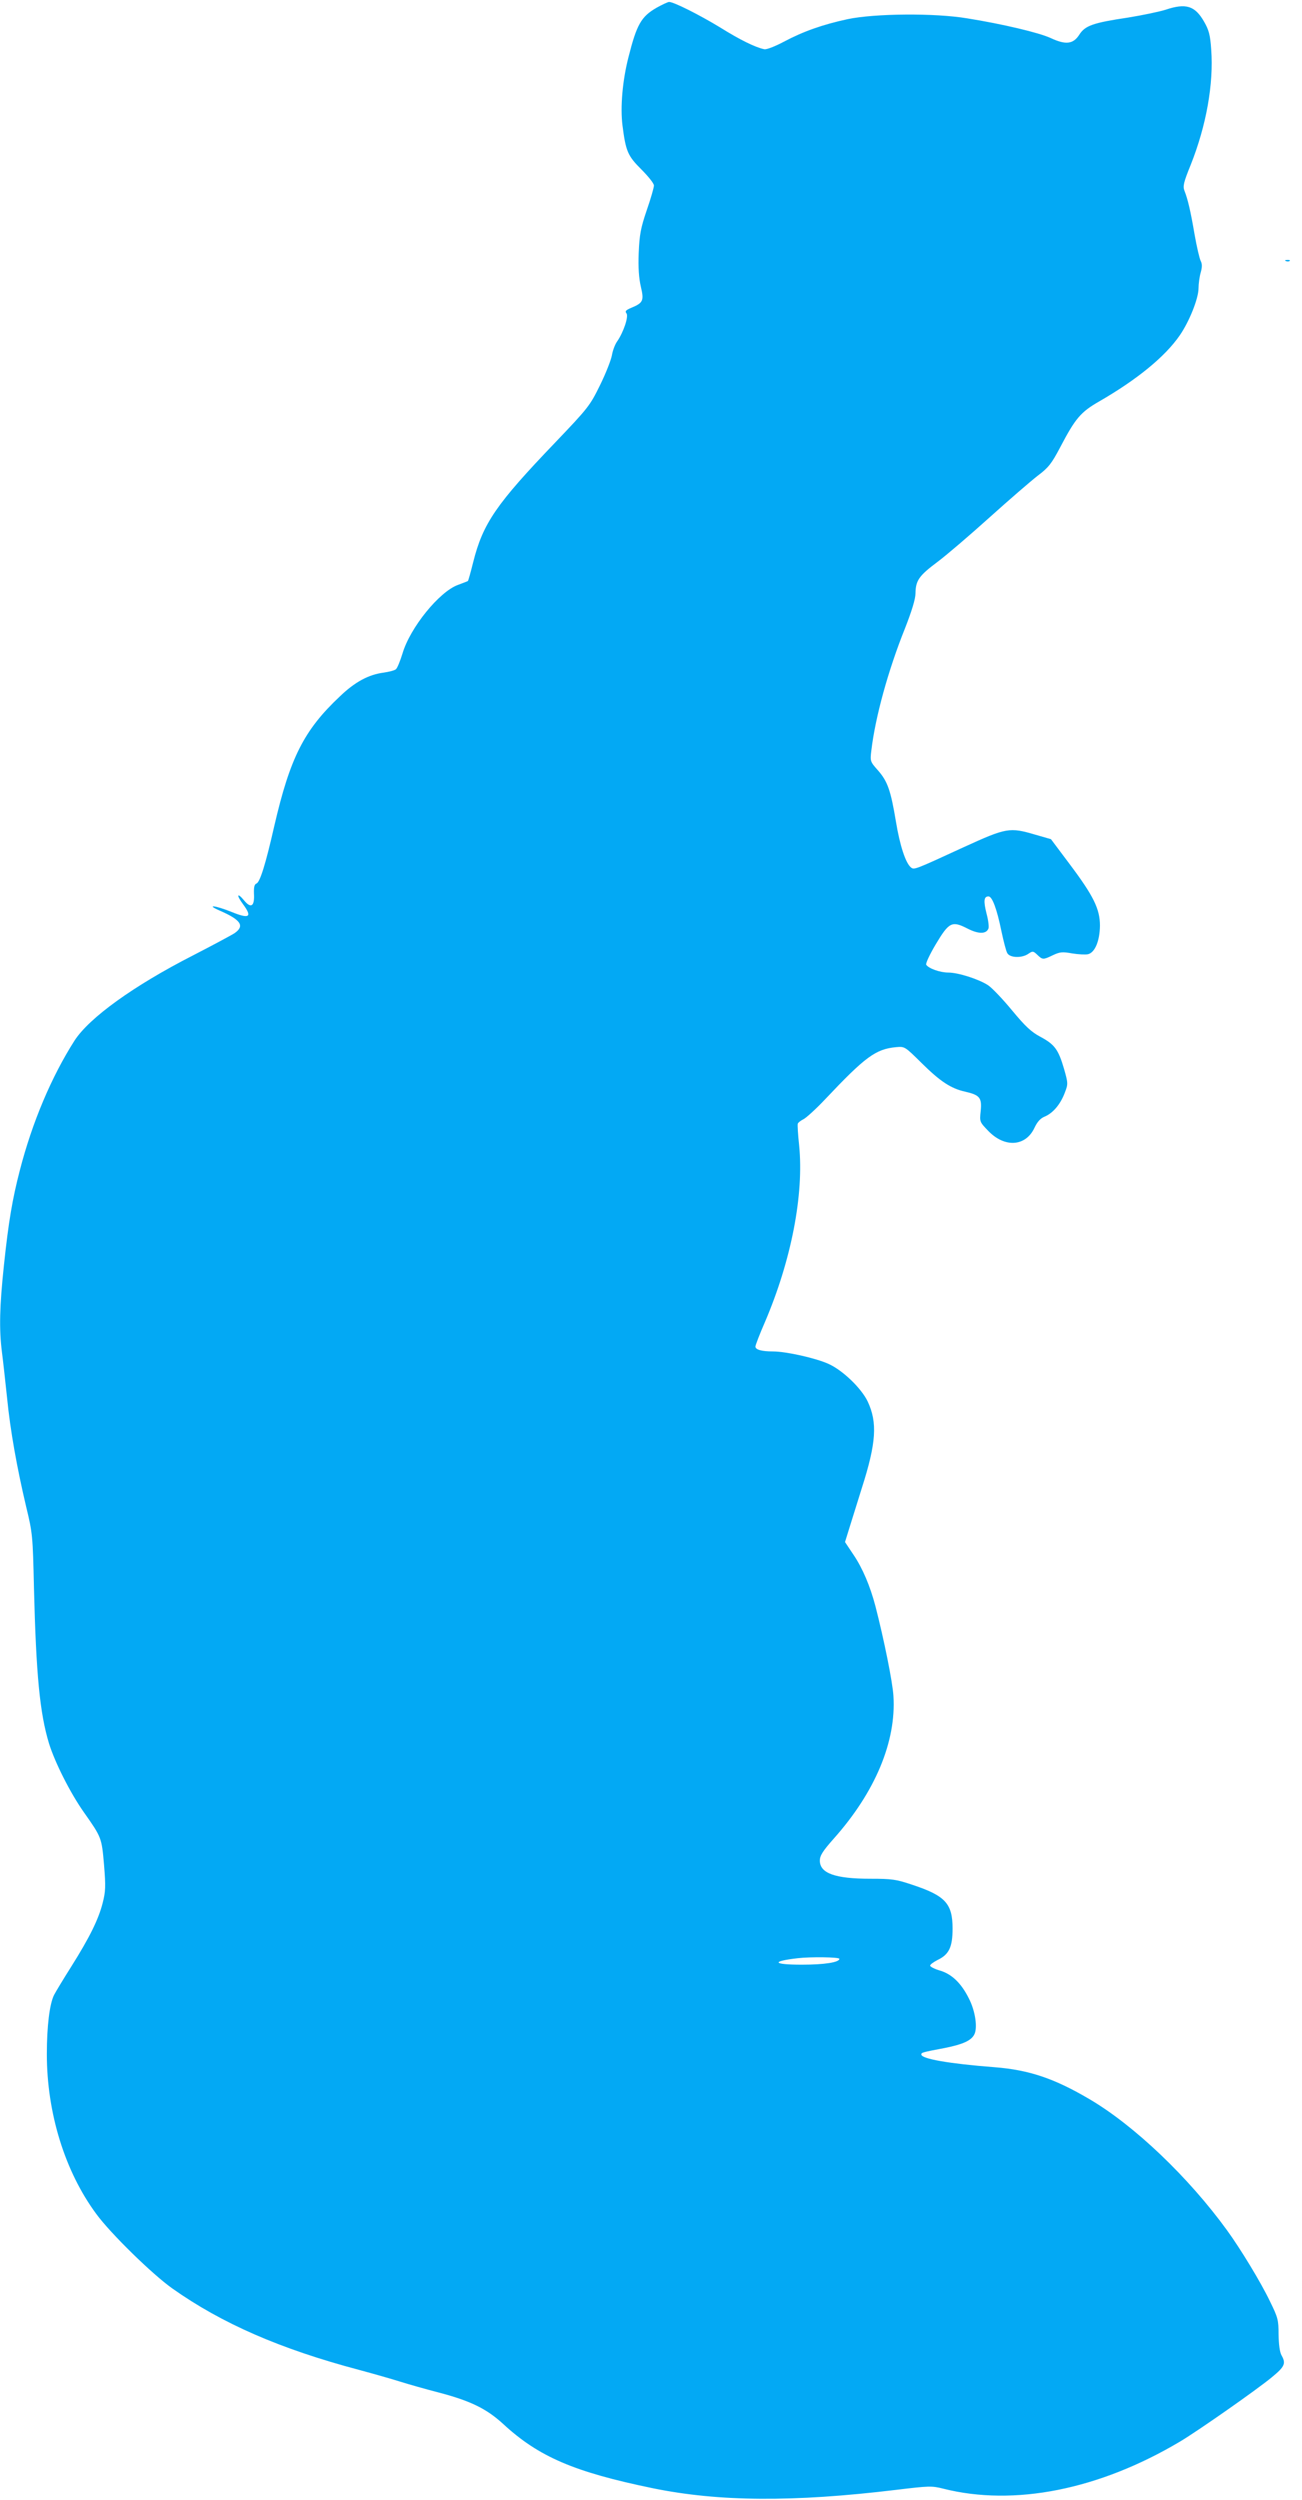 <?xml version="1.0" standalone="no"?>
<!DOCTYPE svg PUBLIC "-//W3C//DTD SVG 20010904//EN"
 "http://www.w3.org/TR/2001/REC-SVG-20010904/DTD/svg10.dtd">
<svg version="1.0" xmlns="http://www.w3.org/2000/svg"
 width="667pt" height="1280pt" viewBox="0 0 667 1280"
 preserveAspectRatio="xMidYMid meet">
<g transform="translate(0,1280) scale(0.1,-0.1)"
fill="#03a9f4" stroke="none">
<path d="M3363 12760 c-78 -45 -101 -85 -143 -251 -31 -120 -43 -258 -31 -352
17 -133 27 -155 97 -225 35 -35 64 -71 64 -82 0 -10 -16 -67 -37 -127 -31 -91
-37 -125 -41 -218 -3 -76 1 -130 11 -173 17 -72 12 -83 -51 -109 -26 -11 -31
-17 -23 -27 13 -15 -15 -98 -48 -145 -10 -14 -22 -45 -26 -69 -4 -24 -31 -93
-61 -154 -52 -106 -61 -117 -228 -292 -303 -316 -372 -415 -422 -615 -13 -52
-25 -95 -27 -96 -1 -1 -24 -10 -51 -20 -96 -35 -245 -219 -284 -351 -12 -39
-27 -76 -34 -81 -7 -6 -35 -13 -62 -17 -77 -10 -147 -47 -225 -122 -184 -173
-255 -314 -336 -664 -44 -194 -73 -287 -91 -294 -11 -4 -14 -19 -13 -51 4 -66
-15 -79 -51 -35 -36 43 -40 27 -5 -20 49 -66 33 -77 -60 -39 -82 33 -134 39
-59 6 108 -47 129 -78 76 -115 -15 -10 -112 -62 -215 -115 -303 -155 -529
-318 -605 -435 -118 -185 -217 -418 -281 -667 -37 -143 -57 -258 -81 -485 -22
-208 -25 -326 -10 -444 6 -45 17 -148 26 -231 17 -173 51 -360 98 -560 33
-136 34 -149 40 -415 11 -446 30 -642 77 -797 30 -97 109 -254 179 -353 90
-128 91 -129 103 -269 9 -111 8 -136 -7 -195 -21 -83 -66 -175 -161 -326 -40
-63 -79 -128 -88 -145 -23 -46 -37 -161 -37 -303 0 -301 92 -600 253 -818 73
-100 288 -310 390 -382 253 -179 553 -310 957 -417 74 -20 169 -47 210 -60 41
-13 129 -38 195 -55 164 -43 247 -83 333 -162 182 -168 364 -246 767 -329 339
-69 717 -72 1247 -8 166 20 181 21 240 6 364 -92 799 -5 1213 241 88 52 394
266 470 329 67 55 74 71 50 113 -9 16 -14 55 -15 106 0 75 -3 87 -45 172 -46
96 -150 267 -219 362 -196 270 -473 535 -704 671 -180 106 -309 150 -487 164
-234 18 -375 43 -375 65 0 10 2 11 123 34 89 18 132 37 148 68 18 33 6 120
-27 184 -39 79 -88 126 -149 144 -28 8 -50 20 -50 25 0 6 17 18 38 29 59 28
77 66 77 161 0 128 -37 168 -206 224 -83 28 -105 31 -215 31 -181 0 -259 28
-259 93 0 25 15 49 71 112 213 239 321 498 306 731 -4 70 -48 288 -92 459 -27
103 -66 195 -112 263 l-44 66 22 71 c12 38 41 131 64 205 74 231 81 336 30
444 -32 67 -127 159 -200 192 -63 29 -217 64 -285 64 -58 0 -90 9 -90 25 0 7
22 64 49 126 135 316 200 652 175 904 -6 55 -9 105 -7 111 2 6 15 16 29 23 13
6 64 52 112 103 205 217 258 256 362 266 45 4 45 4 131 -81 96 -95 151 -131
224 -147 74 -17 86 -31 79 -99 -6 -56 -5 -56 39 -102 84 -87 191 -80 236 15
15 32 31 50 54 59 42 18 80 63 102 122 17 44 17 48 -4 122 -29 99 -48 125
-121 164 -47 25 -77 53 -145 135 -47 57 -102 115 -123 129 -47 31 -153 65
-204 65 -42 0 -101 21 -113 40 -4 6 18 53 49 105 68 114 83 121 163 80 57 -29
96 -28 107 1 3 9 -1 43 -10 76 -16 64 -14 88 10 88 19 0 43 -64 66 -177 11
-52 24 -103 30 -113 13 -25 75 -27 108 -4 22 15 25 15 46 -5 27 -26 30 -26 80
-2 36 17 49 18 99 9 31 -5 68 -7 81 -4 36 9 60 69 61 146 0 86 -33 153 -158
319 l-93 124 -80 23 c-132 39 -148 36 -367 -64 -254 -117 -254 -117 -271 -103
-27 23 -56 112 -76 233 -27 162 -43 207 -92 263 -40 45 -41 47 -34 103 20 169
85 407 172 624 35 89 54 151 54 180 1 66 18 90 113 161 48 36 168 139 268 229
99 89 209 184 245 212 56 42 71 62 115 145 78 149 105 181 201 236 194 112
337 229 412 338 49 71 96 189 96 241 0 22 5 59 11 80 8 28 8 45 0 60 -6 12
-20 72 -31 134 -21 123 -35 182 -52 225 -9 23 -5 42 32 133 80 201 118 415
105 590 -5 75 -12 100 -36 142 -47 83 -94 97 -198 62 -32 -10 -118 -28 -192
-40 -180 -27 -220 -41 -250 -88 -31 -48 -69 -53 -146 -17 -61 28 -247 72 -428
101 -166 28 -474 25 -612 -4 -129 -28 -226 -62 -328 -116 -45 -24 -89 -41
-100 -38 -45 9 -126 49 -225 111 -107 65 -238 131 -262 131 -7 0 -36 -14 -65
-30z m937 -9990 c0 -18 -76 -30 -192 -30 -149 0 -160 17 -23 33 67 8 215 6
215 -3z"/>
<path d="M6588 11463 c7 -3 16 -2 19 1 4 3 -2 6 -13 5 -11 0 -14 -3 -6 -6z"/>
</g>
</svg>
